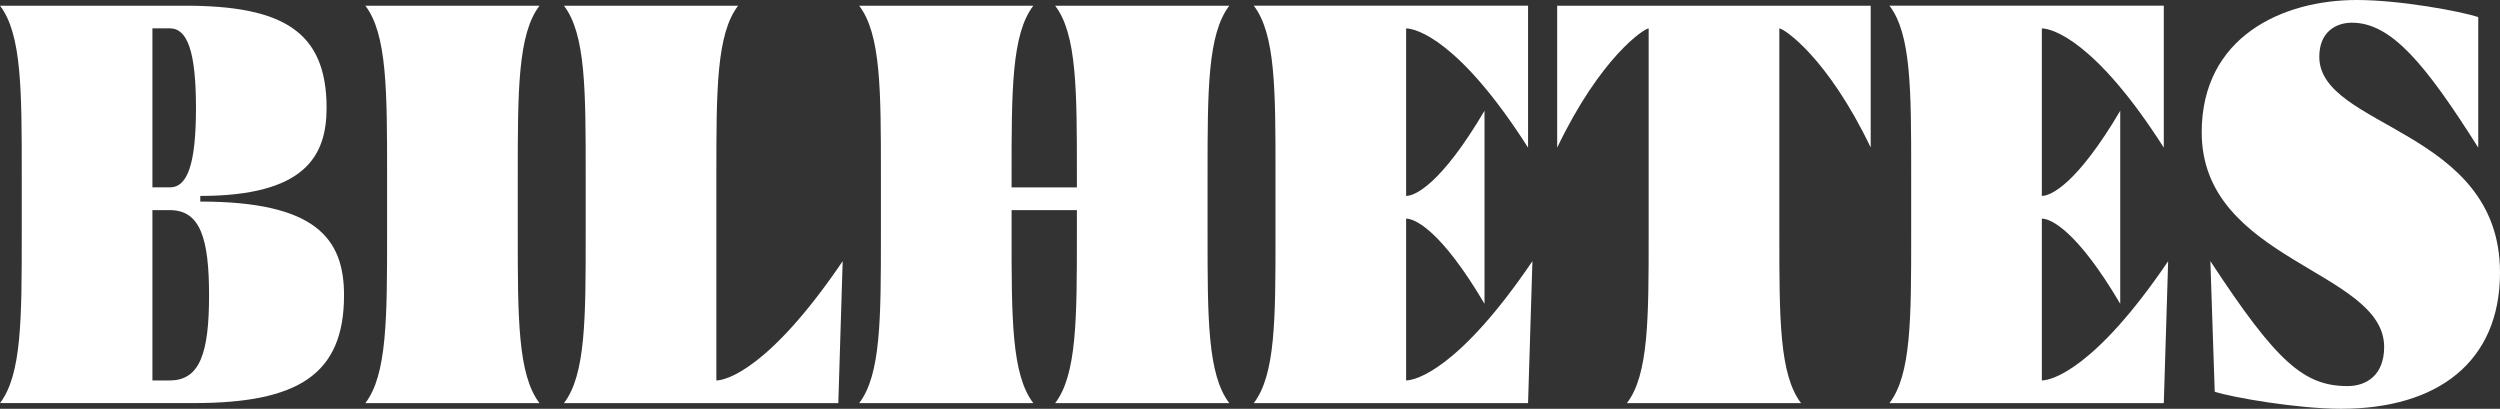 <?xml version="1.0" encoding="UTF-8"?>
<svg id="uuid-c367948f-d119-4b9c-8744-4a02c3fe7fea" data-name="Layer 2" xmlns="http://www.w3.org/2000/svg" viewBox="0 0 447.12 73.11">
  <rect x="0" y="0" width="447.12" height="73.11" fill="#333333" stroke="none"/>
  <g id="uuid-e7f9f11d-b8df-4a32-b9bf-1e0a1d544eaa" data-name="Layer 1">
    <g>
      <path d="M35.83,36.05c20.64,0,25.7,6.6,25.7,16.75,0,14.22-8.26,19.29-26.87,19.29H0c3.89-5.08,3.89-15.13,3.89-30.26v-10.56C3.89,16.15,3.89,6.09,0,1.02H33.1c17.45,0,25.31,4.57,25.31,18.28,0,8.63-3.89,15.74-22.59,15.74v1.02Zm-5.45-2.54c3.12,0,4.67-4.06,4.67-14.22s-1.56-14.22-4.67-14.22h-3.12v28.43h3.12Zm0,34.53c5.45,0,7.01-5.08,7.01-15.23s-1.56-15.23-7.01-15.23h-3.12v30.46h3.12Z" style="fill: #fff;"/>
      <path d="M65.34,72.1c3.89-5.08,3.89-15.23,3.89-30.46v-10.16c0-15.23,0-25.39-3.89-30.46h31.15c-3.89,5.08-3.89,15.23-3.89,30.46v10.16c0,15.23,0,25.39,3.89,30.46h-31.15Z" style="fill: #fff;"/>
      <path d="M149.92,72.1h-49.06c3.89-5.08,3.89-15.13,3.89-30.26v-10.56c0-15.13,0-25.18-3.89-30.26h31.15c-3.89,5.08-3.89,15.13-3.89,30.26v36.76c1.71,0,9.5-2.03,22.59-21.33l-.78,25.39Z" style="fill: #fff;"/>
      <path d="M215.97,41.84c0,15.13,0,25.18,3.89,30.26h-31.15c3.89-5.08,3.89-15.13,3.89-30.26v-4.26h-11.68v4.26c0,15.13,0,25.18,3.89,30.26h-31.15c3.89-5.08,3.89-15.13,3.89-30.26v-10.56c0-15.13,0-25.18-3.89-30.26h31.15c-3.89,5.08-3.89,15.13-3.89,30.26v2.23h11.68v-2.23c0-15.13,0-25.18-3.89-30.26h31.15c-3.89,5.08-3.89,15.13-3.89,30.26v10.56Z" style="fill: #fff;"/>
      <path d="M251.48,68.04c1.71,0,9.5-2.03,22.59-21.33l-.78,25.39h-49.06c3.89-5.08,3.89-15.03,3.89-30.06v-10.97c0-15.03,0-24.98-3.89-30.06h49.06V26.4c-12.3-19.29-20.09-21.32-21.81-21.32v29.96c1.56,0,6.23-2.03,14.02-15.23V54.33c-7.79-13.2-12.46-15.23-14.02-15.23v28.94Z" style="fill: #fff;"/>
      <path d="M334.58,26.4c-7.79-16.25-15.58-21.32-16.35-21.32V41.84c0,15.13,0,25.18,3.89,30.26h-31.15c3.89-5.08,3.89-15.13,3.89-30.26V5.08c-.78,0-8.57,5.08-16.36,21.32V1.02h56.07V26.4Z" style="fill: #fff;"/>
      <path d="M365.19,68.04c1.71,0,9.5-2.03,22.58-21.33l-.78,25.39h-49.07c3.89-5.08,3.89-15.03,3.89-30.06v-10.97c0-15.03,0-24.98-3.89-30.06h49.07V26.4c-12.31-19.29-20.09-21.32-21.81-21.32v29.96c1.56,0,6.23-2.03,14.02-15.23V54.33c-7.79-13.2-12.46-15.23-14.02-15.23v28.94Z" style="fill: #fff;"/>
      <path d="M395.33,46.71c11.84,18.08,16.74,22.34,24.53,22.34,3.35,0,6.54-1.93,6.54-7.01,0-13.71-32.63-15.33-32.63-38.38,0-17.06,14.41-23.66,27.73-23.66,7.79,0,18.61,2.03,21.73,3.05V26.4c-9.5-15.03-15.58-22.34-22.59-22.34-2.96,0-5.84,1.73-5.84,6.09,0,12.79,32.32,12.9,32.32,38.59,0,16.04-11.21,24.37-28.43,24.37-7.79,0-19.47-2.03-22.59-3.05l-.78-23.36Z" style="fill: #fff;"/>
    </g>
  </g>
</svg>